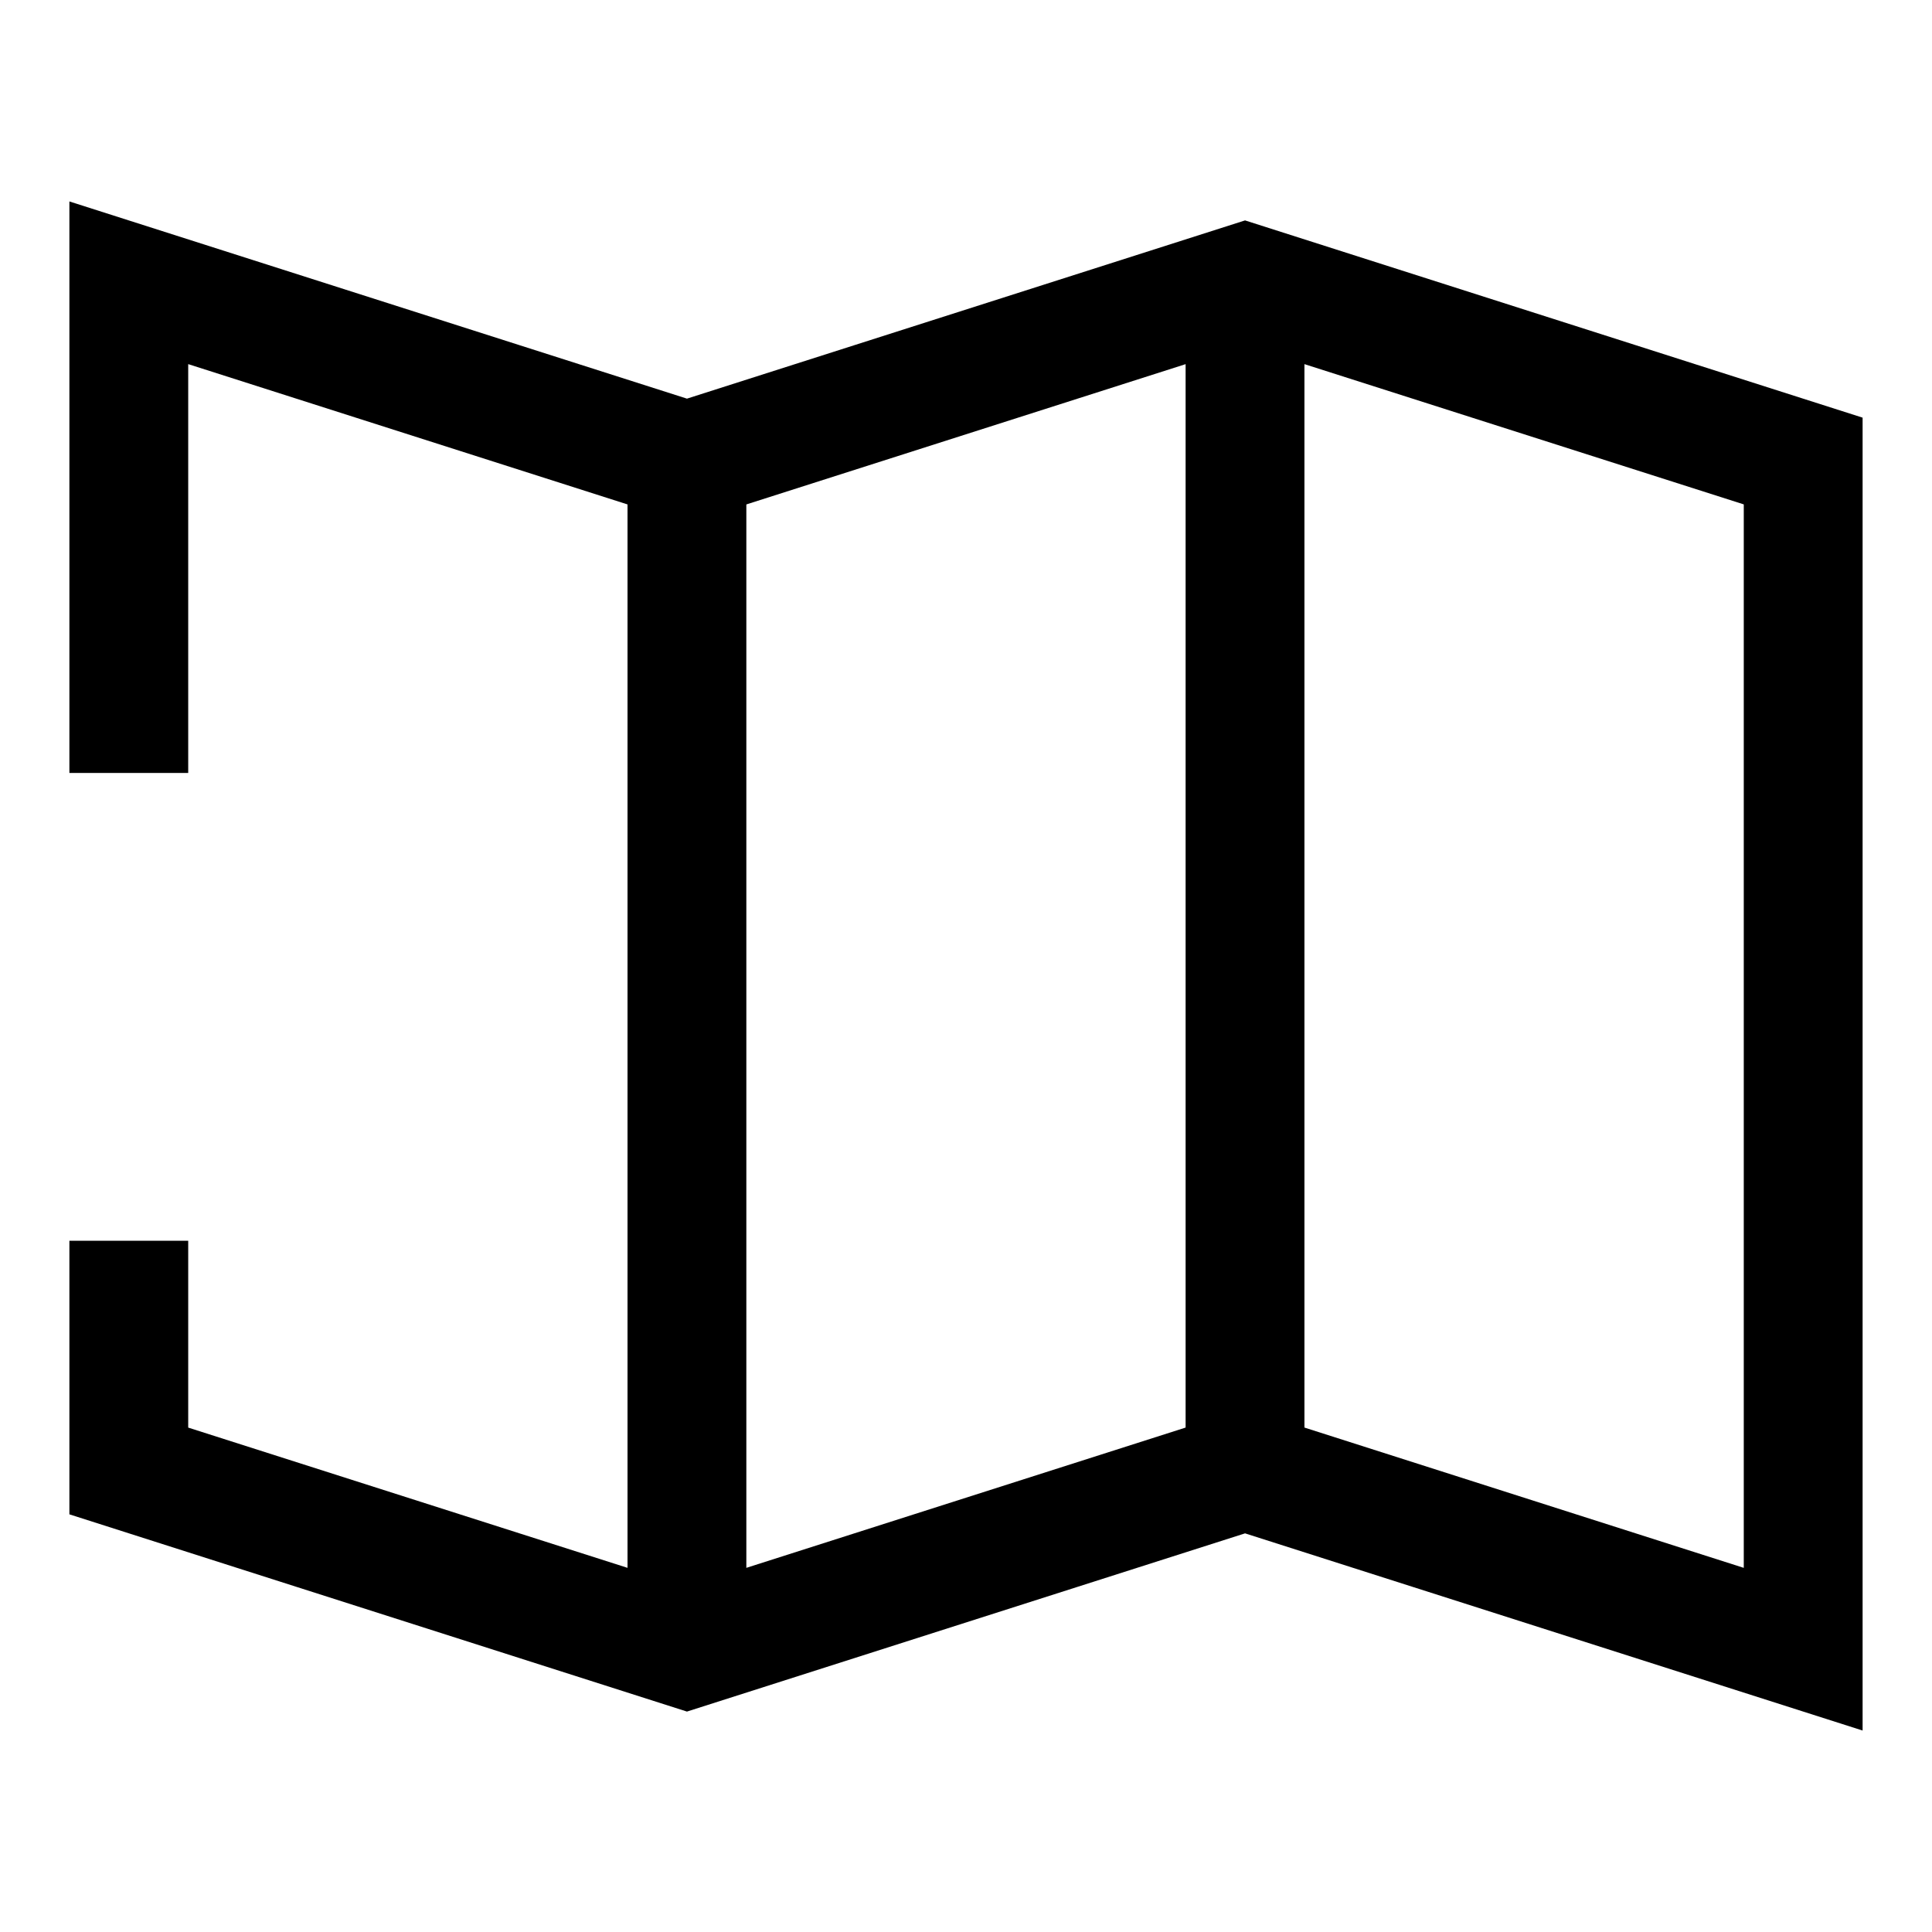 <?xml version="1.0" encoding="UTF-8"?>
<!-- Uploaded to: ICON Repo, www.iconrepo.com, Generator: ICON Repo Mixer Tools -->
<svg fill="#000000" width="800px" height="800px" version="1.1" viewBox="144 144 512 512" xmlns="http://www.w3.org/2000/svg">
 <g>
  <path d="m637.61 602.61-163.66-52.254-147.9 47.23-163.66-52.27v-72.5h31.488v49.512l132.17 42.195 147.9-47.23 132.17 42.207v-281.83l-132.17-42.195-147.9 47.234-132.17-42.211v108.34h-31.488v-151.45l163.66 52.258 147.9-47.234 163.66 52.27z"/>
  <path d="m310.3 266.18h31.488v314.88h-31.488z"/>
  <path d="m458.2 218.94h31.488v314.88h-31.488z"/>
 </g>
</svg>